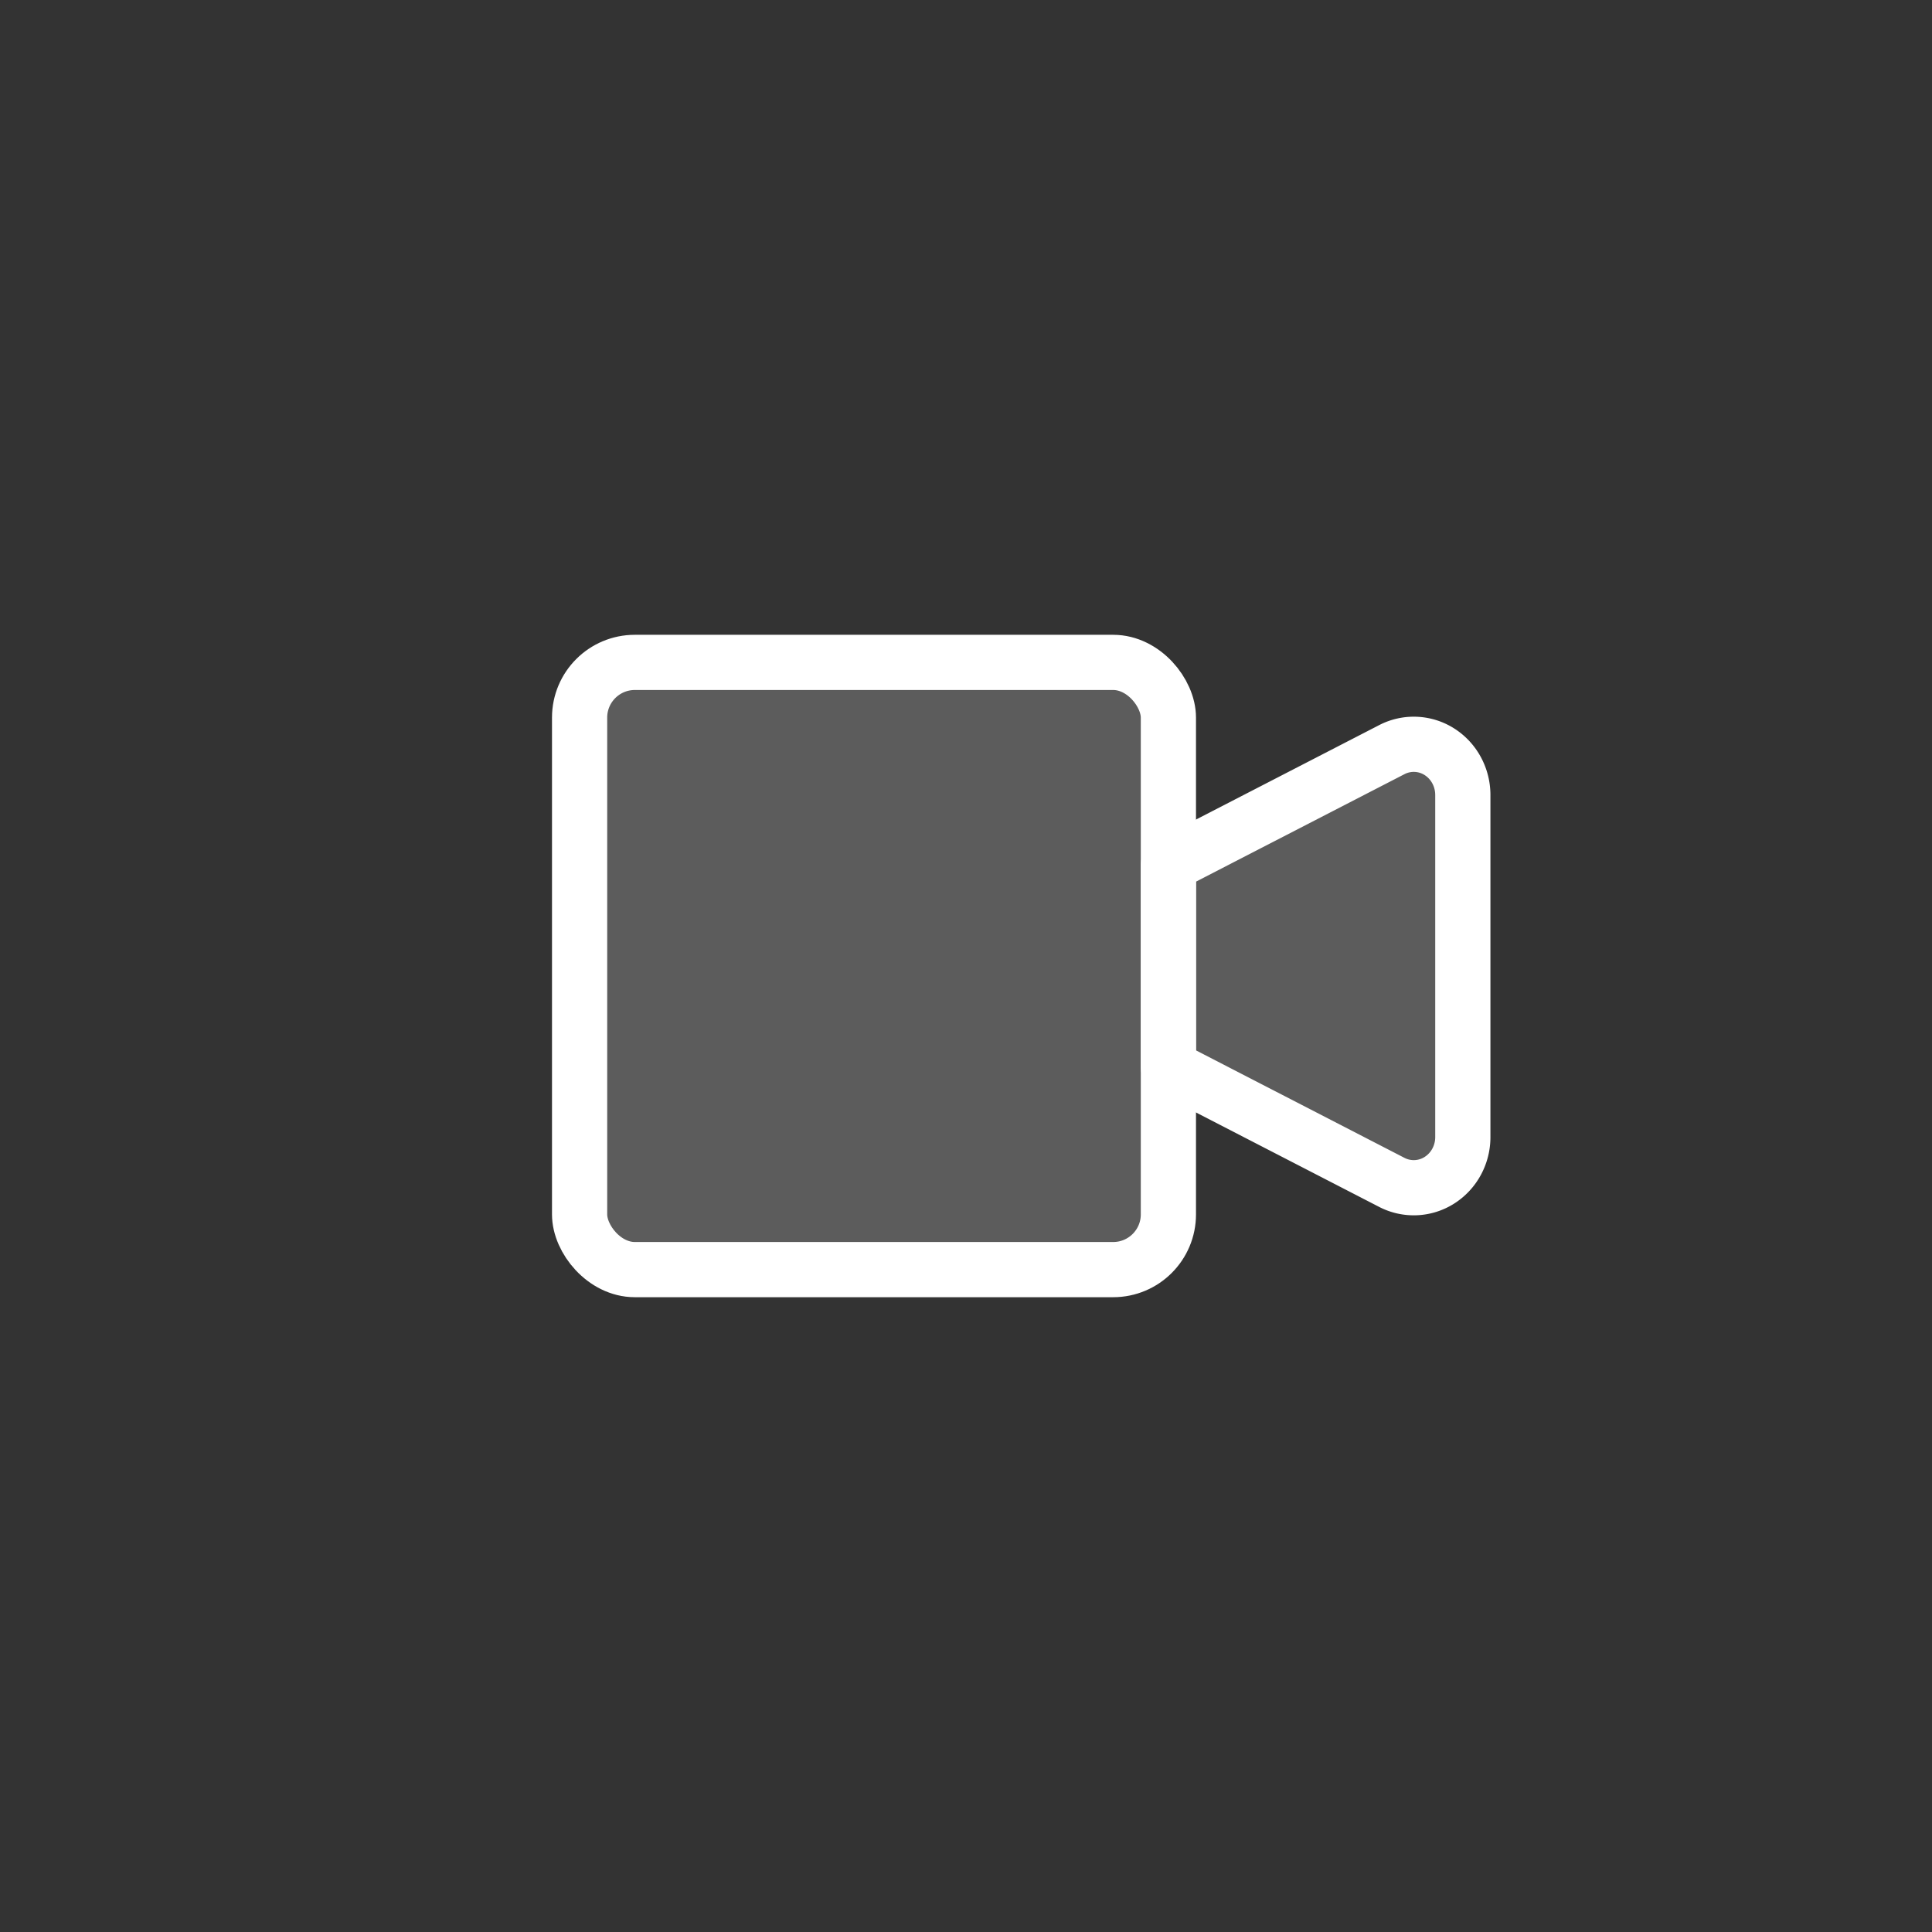 <svg width="70" height="70" fill="none" xmlns="http://www.w3.org/2000/svg"><rect width="100%" height="100%" fill="#333333" stroke="none"/><path fill-rule="evenodd" clip-rule="evenodd" d="m42.334 31.334 8.094-4.173a1.731 1.731 0 0 1 1.73.08c.523.334.842.924.843 1.56v12.4c0 .635-.32 1.225-.844 1.559a1.731 1.731 0 0 1-1.729.08l-8.094-4.173v-7.333Z" fill="#fff" fill-opacity=".2" stroke="#fff" stroke-width="2" stroke-linecap="round" stroke-linejoin="round"/><rect x="21" y="24" width="21.333" height="22" rx="2" fill="#fff" fill-opacity=".2" stroke="#fff" stroke-width="2" stroke-linecap="round" stroke-linejoin="round"/></svg>